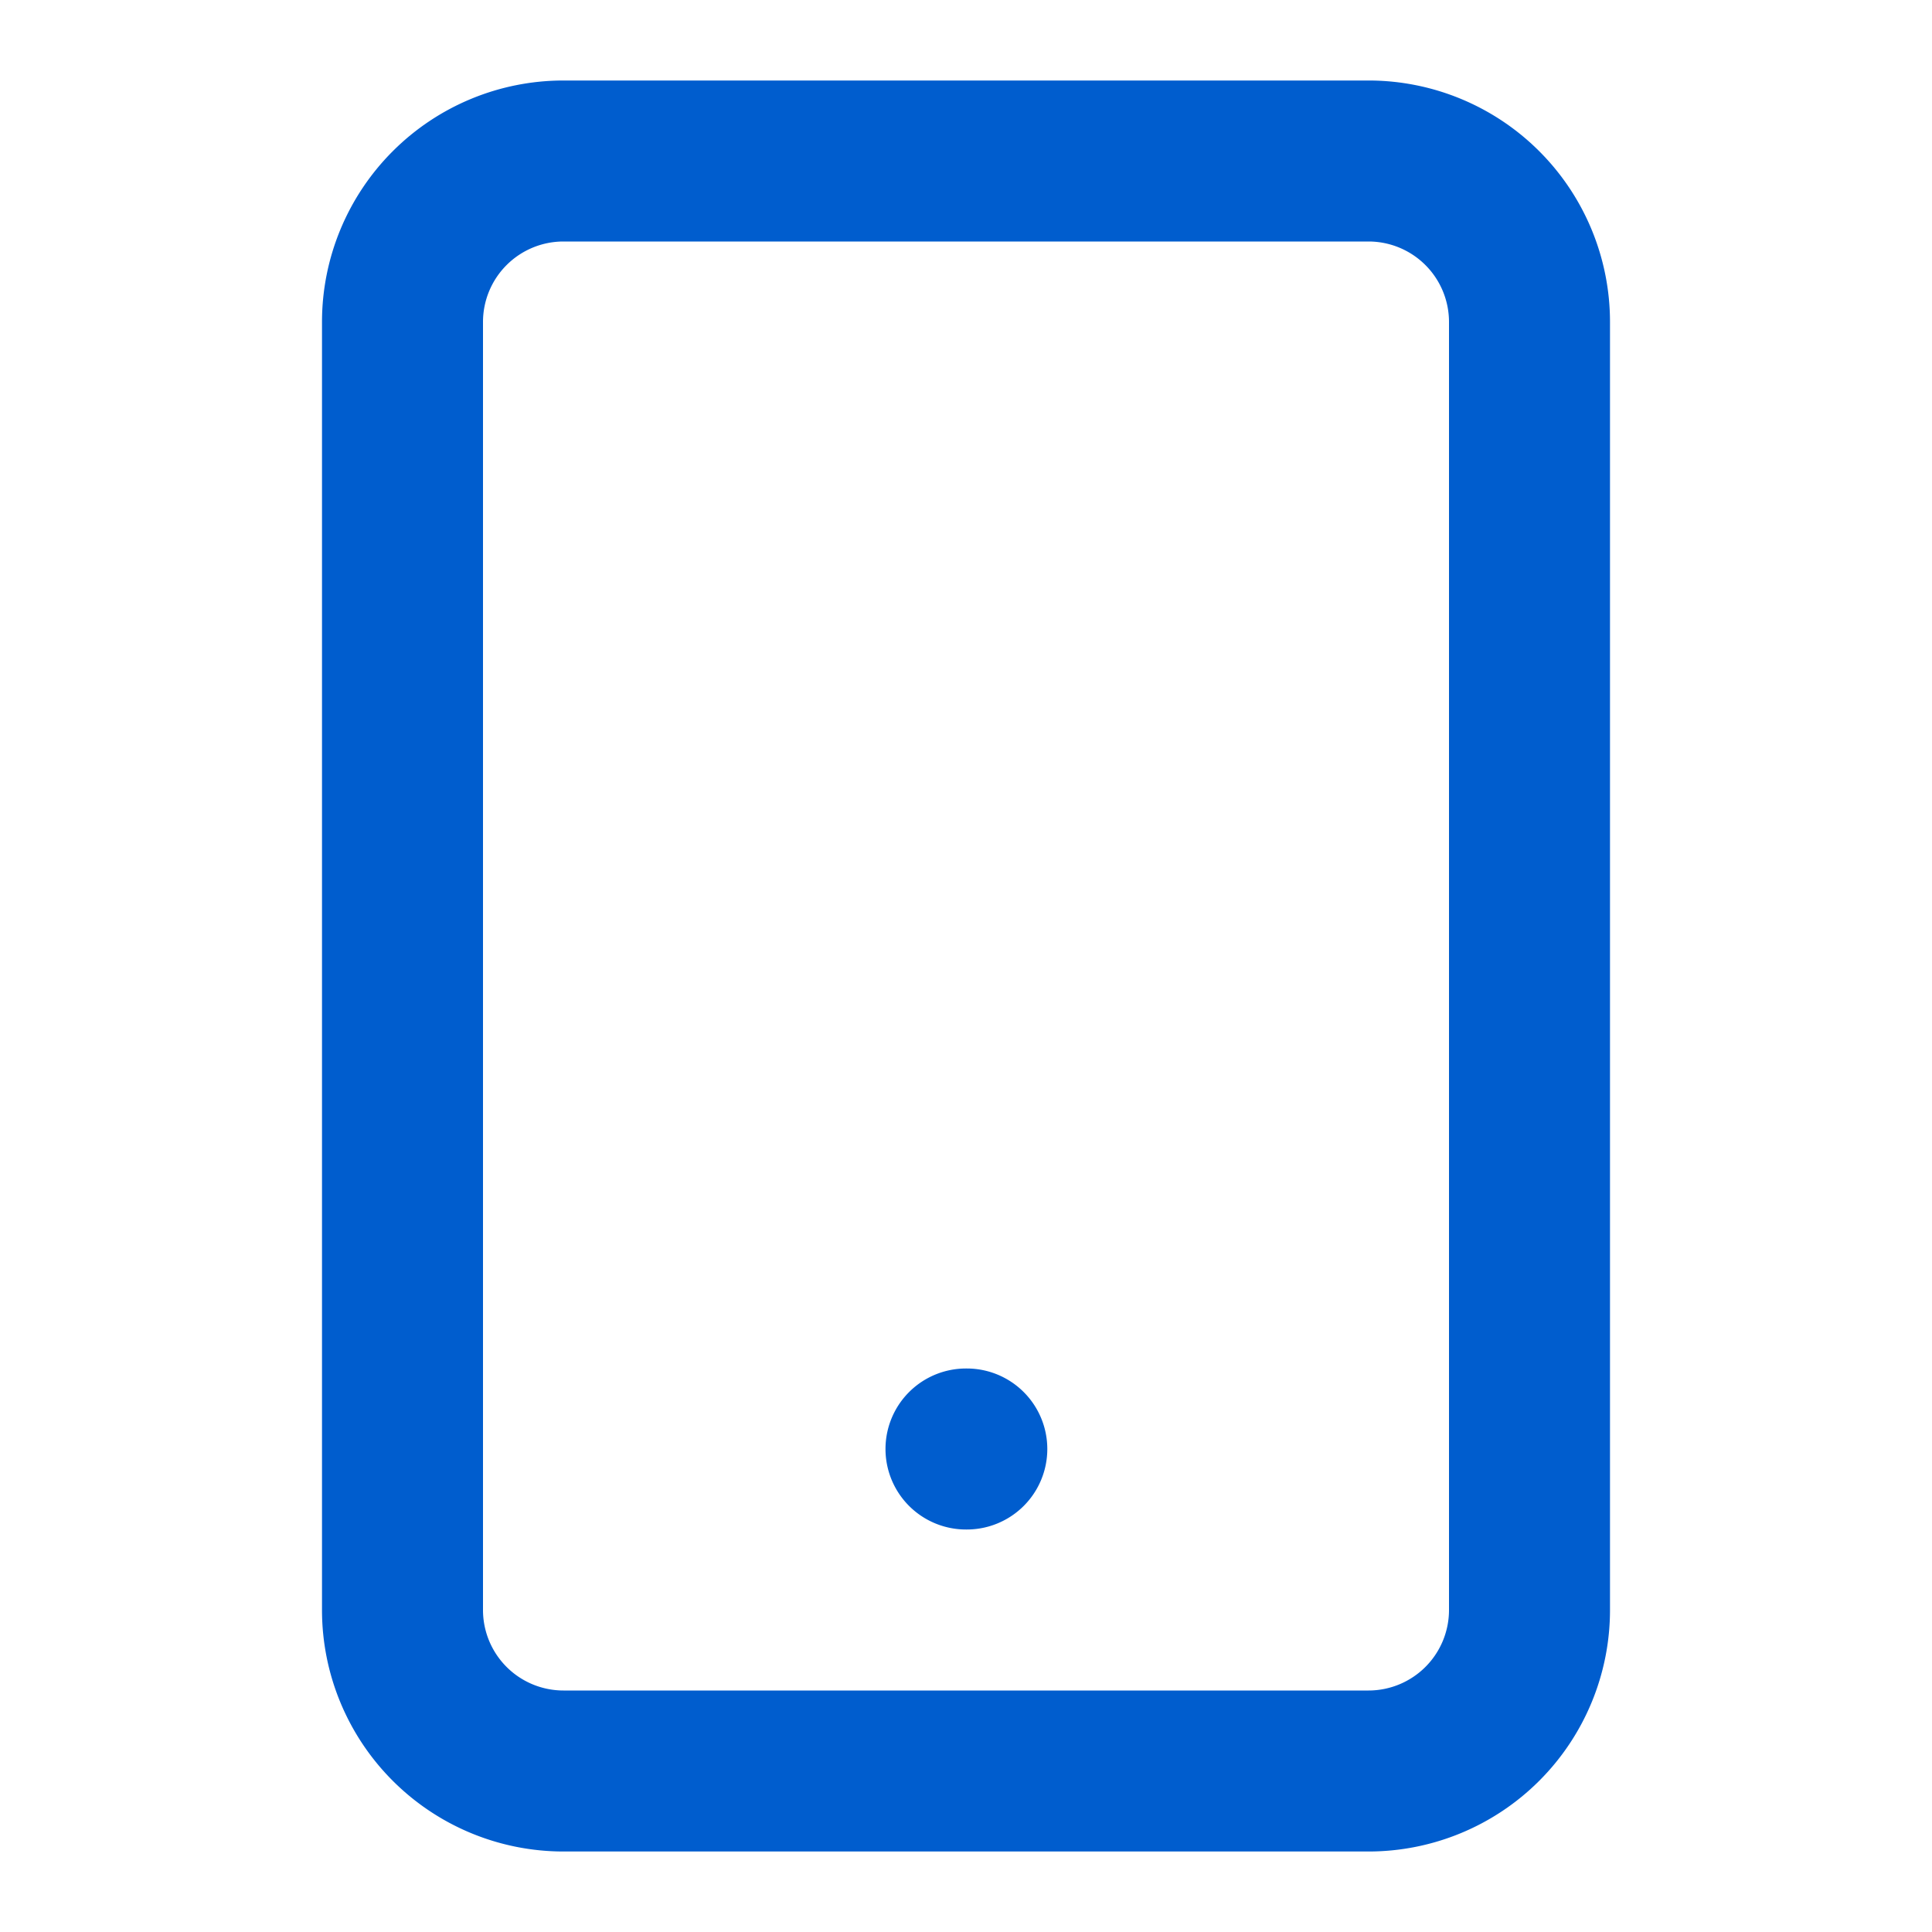 <svg xmlns="http://www.w3.org/2000/svg" width="48" height="48" fill="none"><path fill="#005DCE" fill-rule="evenodd" d="M14 6a2 2 0 0 0-2 2v32a2 2 0 0 0 2 2h20a2 2 0 0 0 2-2V8a2 2 0 0 0-2-2H14ZM8 8a6 6 0 0 1 6-6h20a6 6 0 0 1 6 6v32a6 6 0 0 1-6 6H14a6 6 0 0 1-6-6V8Z" clip-rule="evenodd"/><path fill="#005DCE" fill-rule="evenodd" d="M22 36a2 2 0 0 1 2-2h.02a2 2 0 1 1 0 4H24a2 2 0 0 1-2-2Z" clip-rule="evenodd"/></svg>